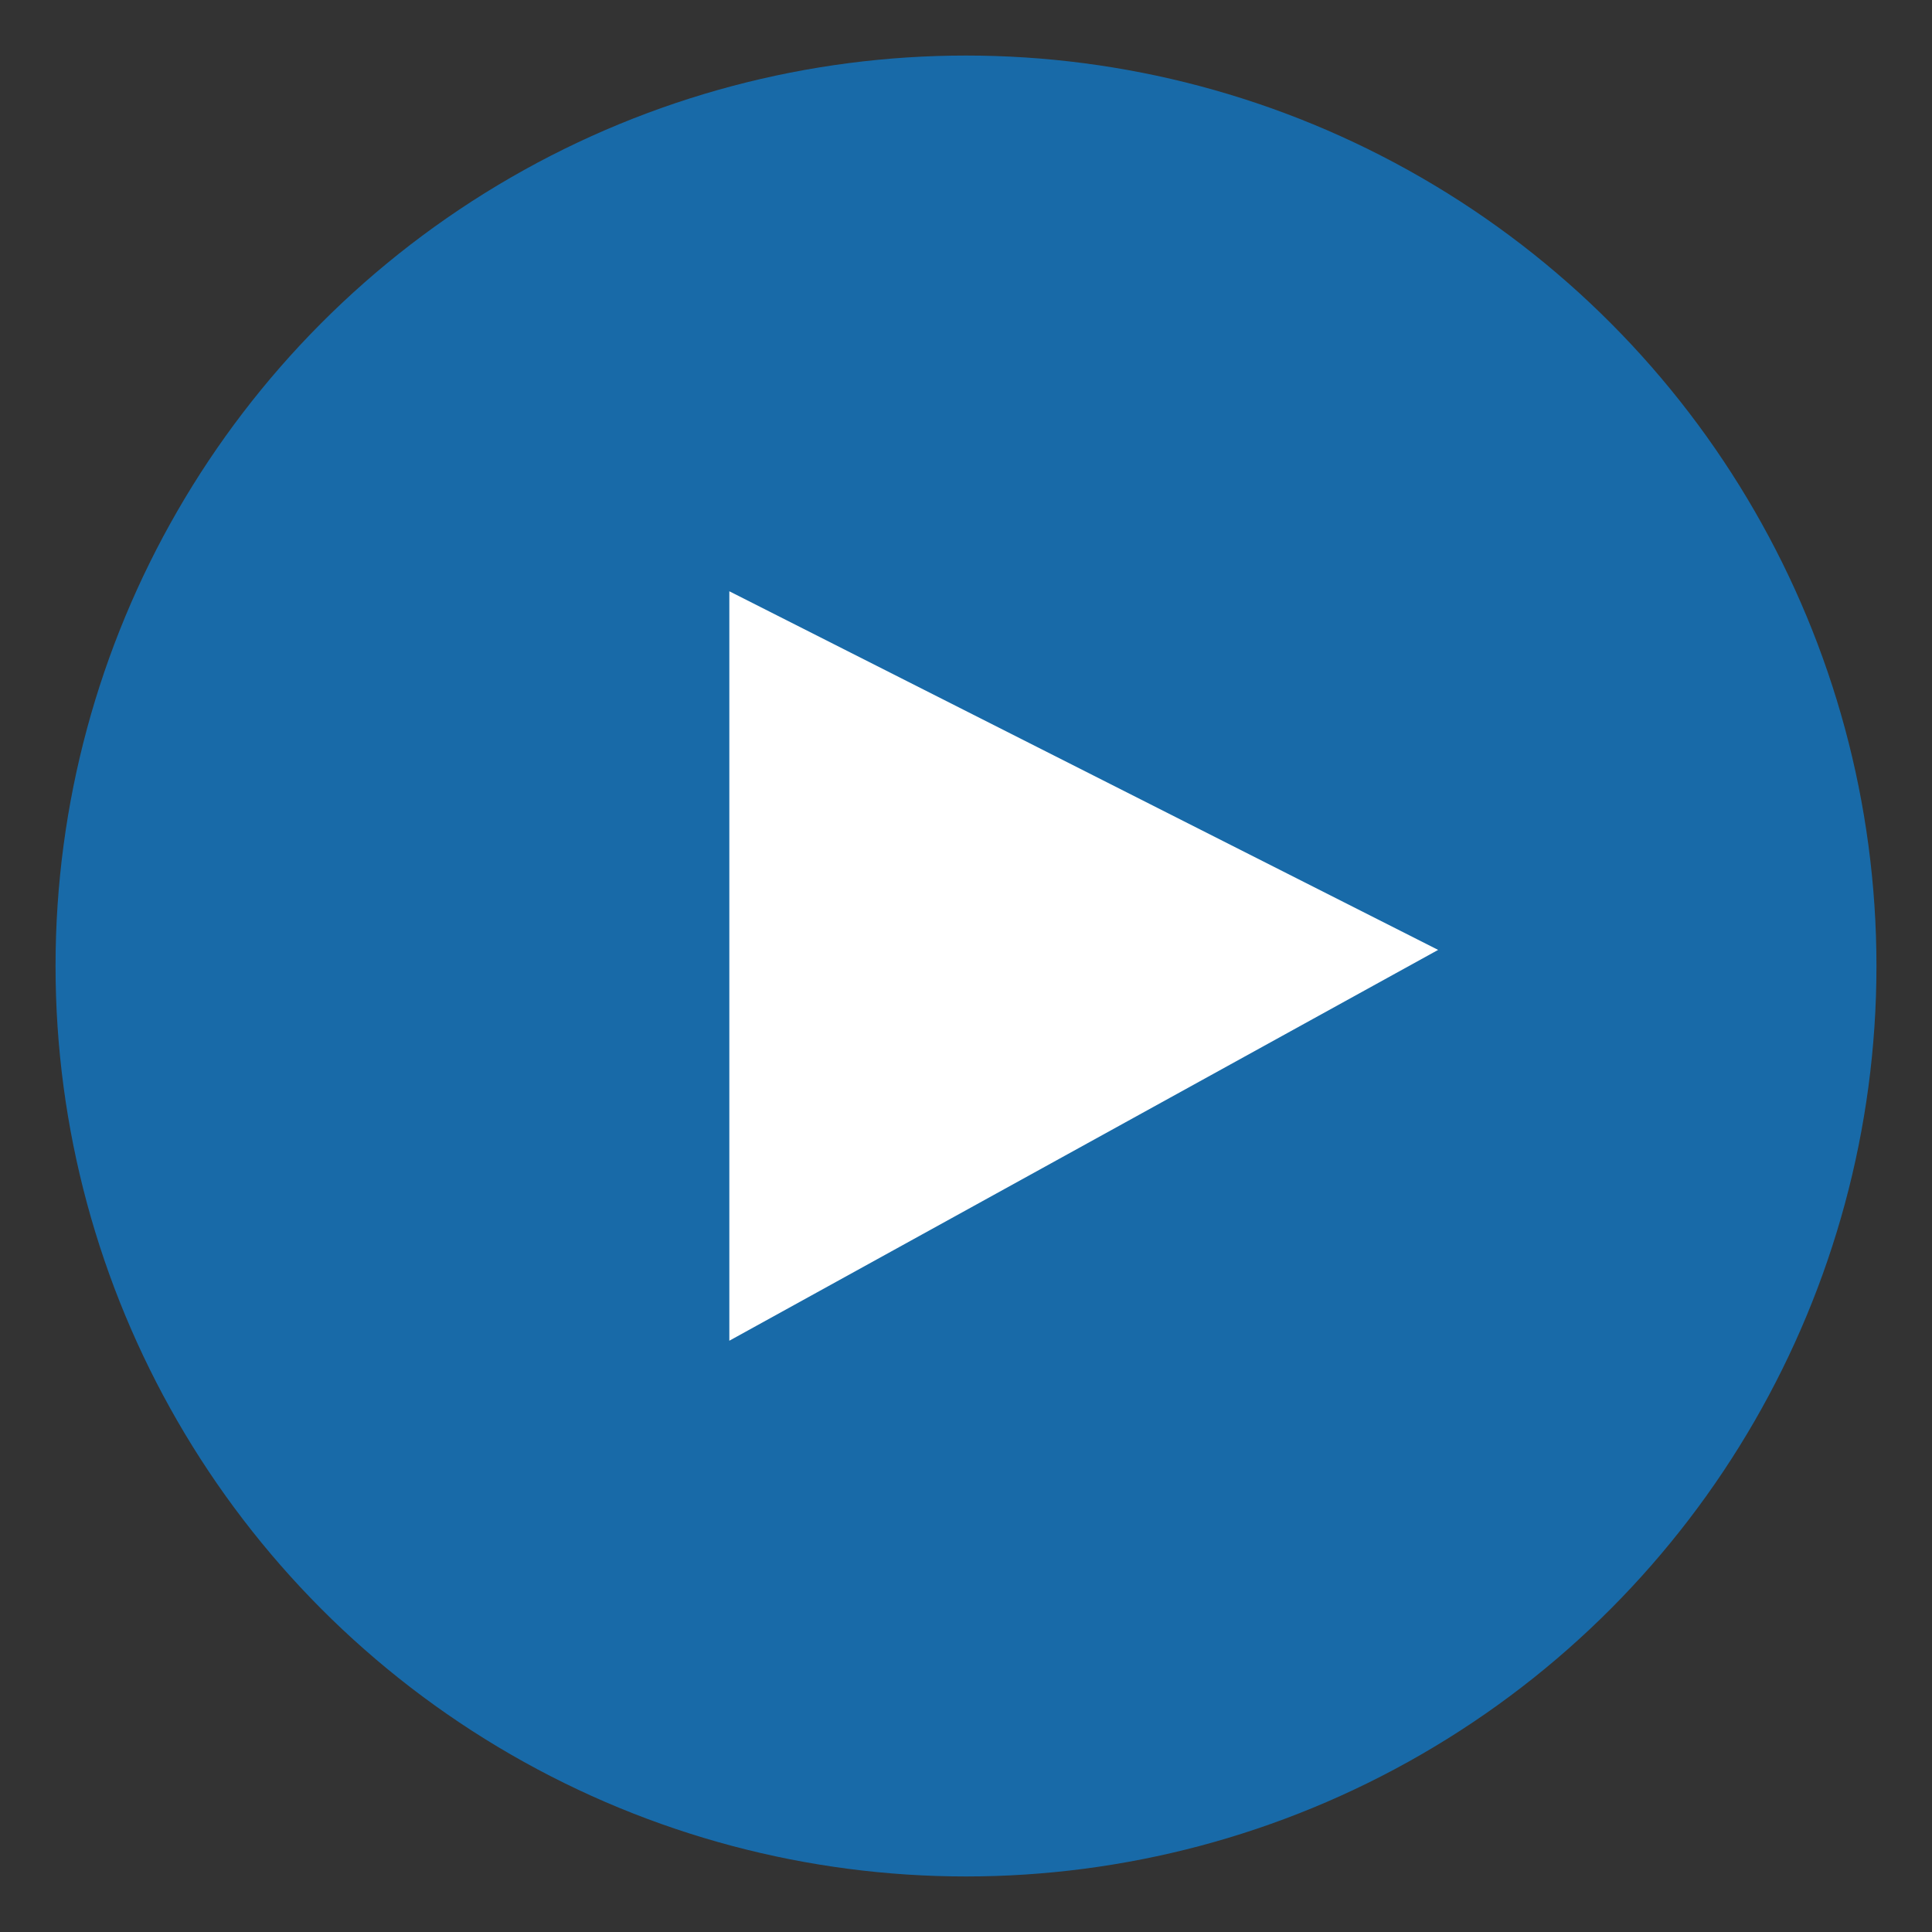 <svg xmlns="http://www.w3.org/2000/svg" viewBox="0 0 48 48"><rect x="0" y="0" width="48" height="48" fill="#333333" stroke="none"/><circle cx="24" cy="24" r="22.62" style="fill:#186aa8"/><path d="M18.12,33.31V14.69L35.73,23.6Z" style="fill:#fff"/></svg>